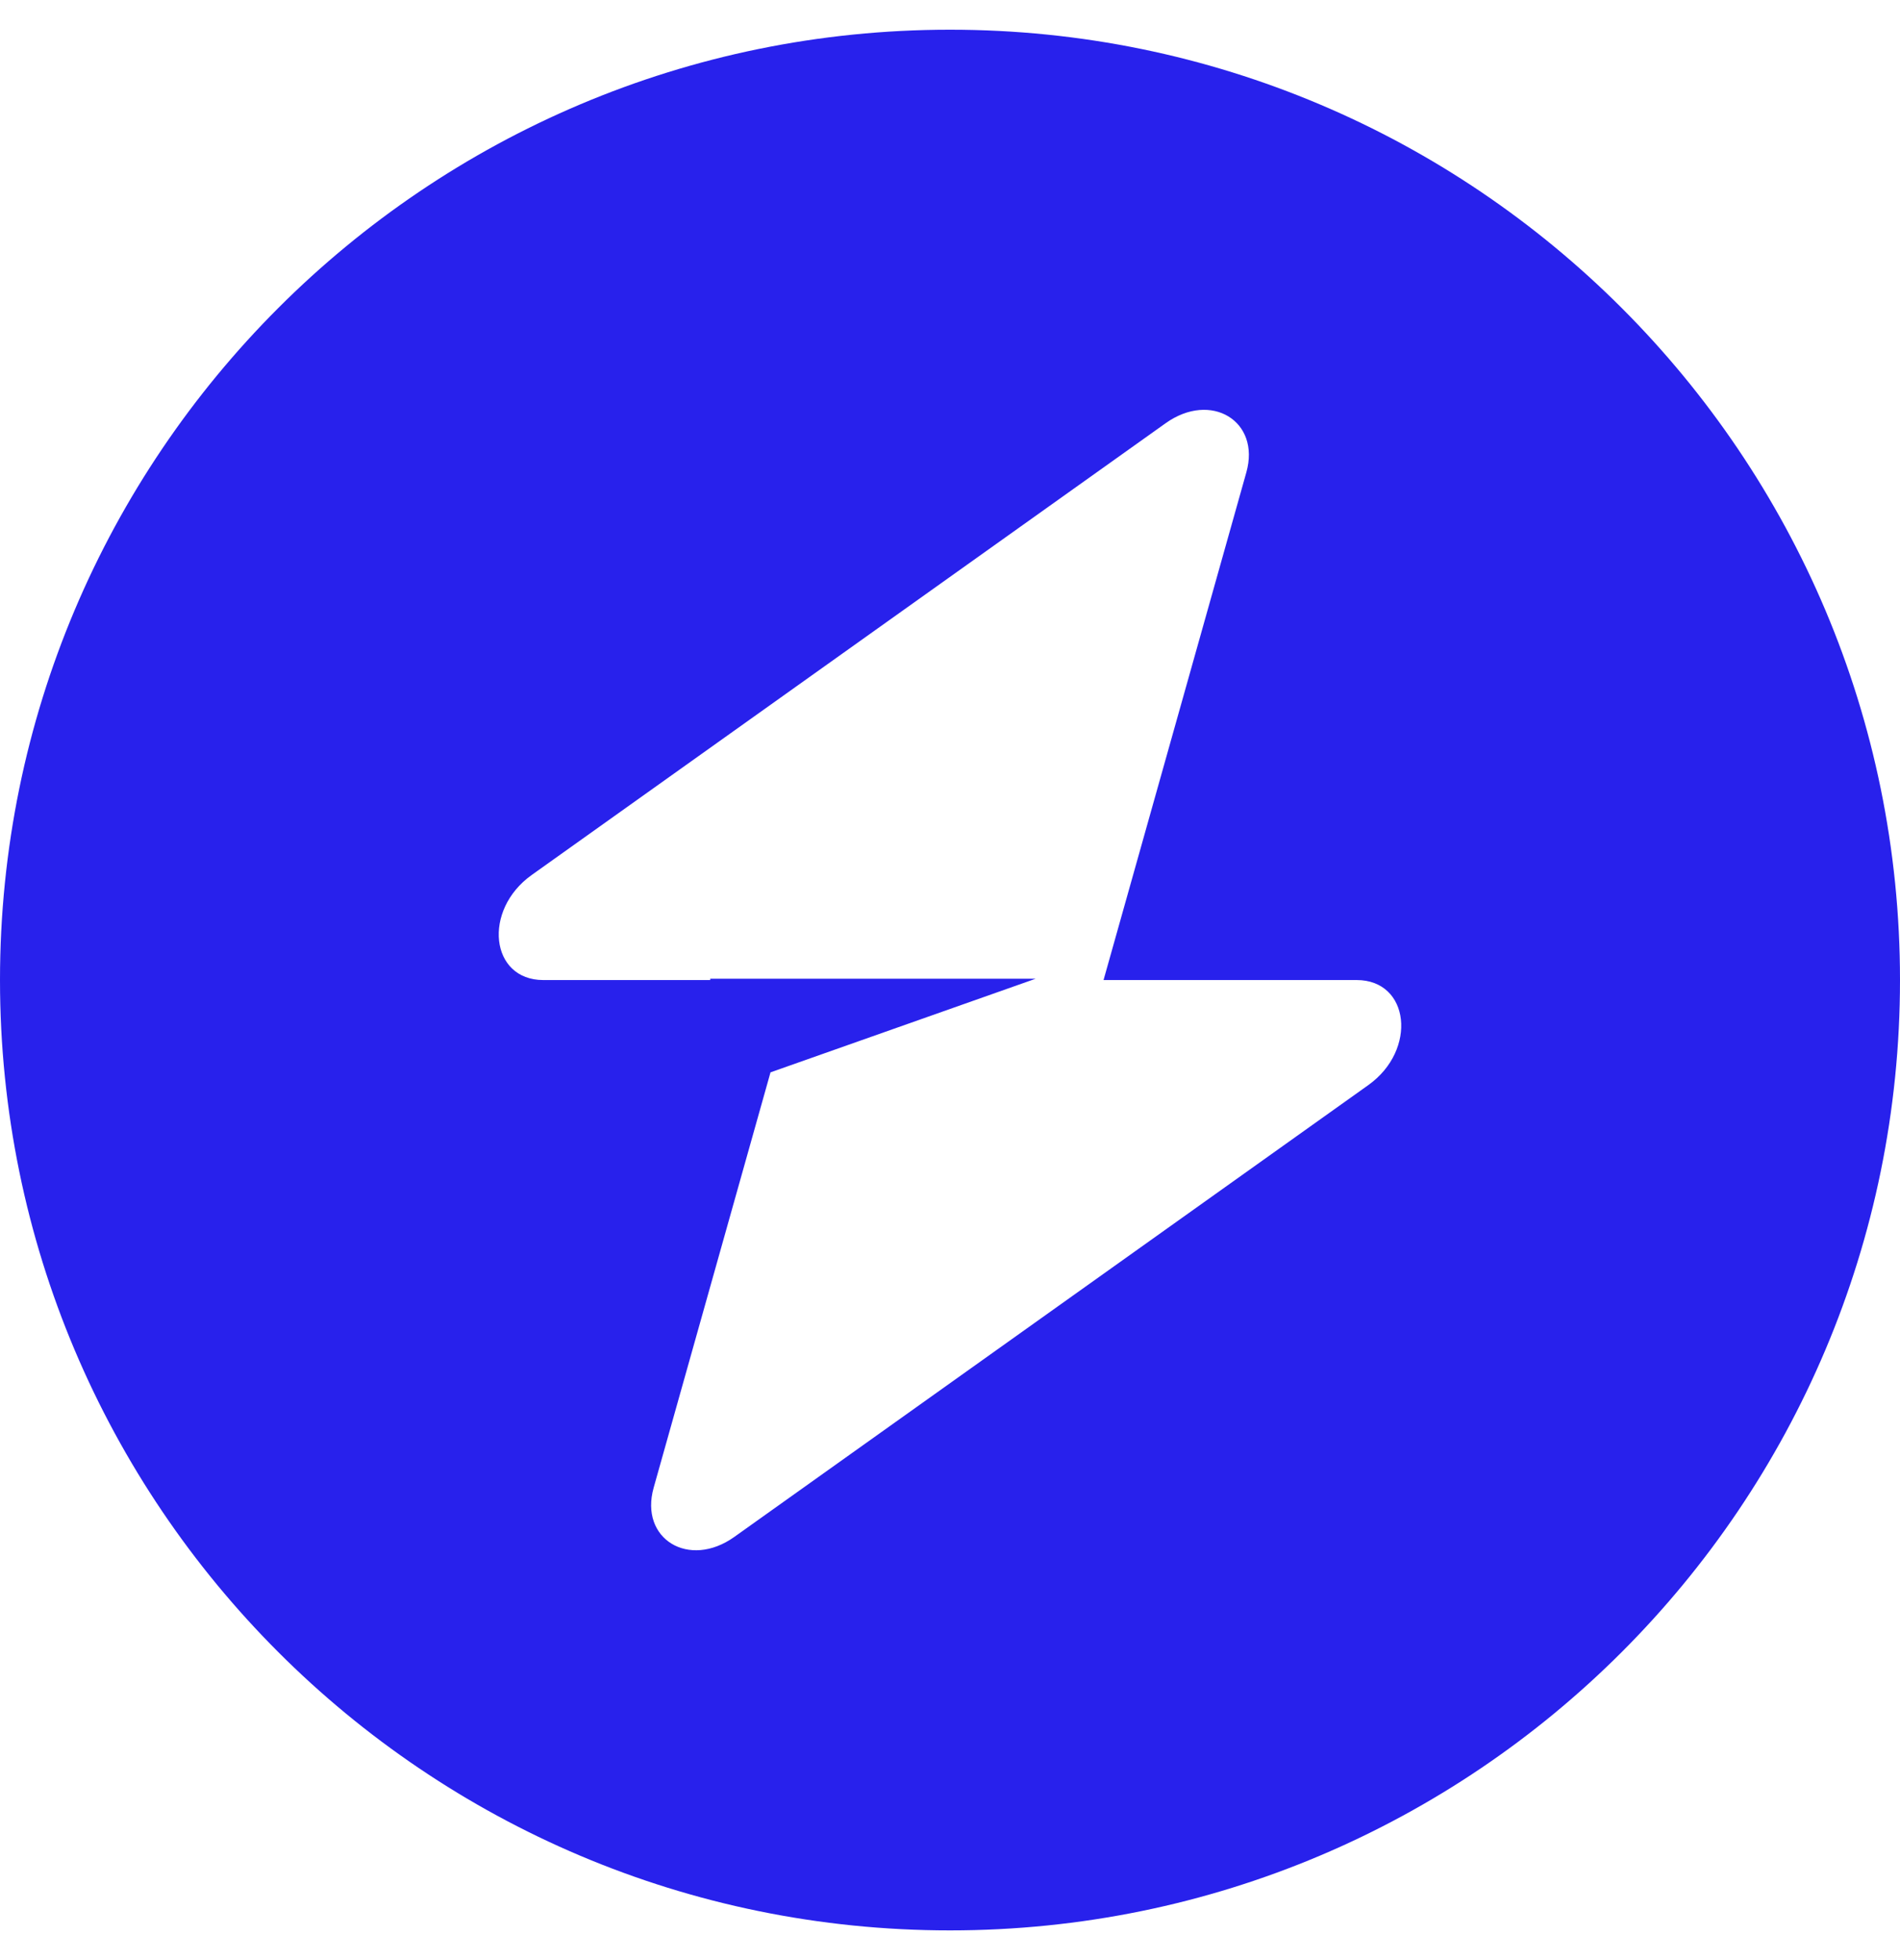 <svg width="32" height="33" viewBox="0 0 32 33" fill="none" xmlns="http://www.w3.org/2000/svg">
<path fill-rule="evenodd" clip-rule="evenodd" d="M16 32.5C24.837 32.5 32 25.337 32 16.5C32 7.663 24.837 0.5 16 0.5C7.163 0.5 0 7.663 0 16.5C0 25.337 7.163 32.5 16 32.5ZM20.991 7.953C21.234 7.09 20.397 6.58 19.632 7.125L8.954 14.732C8.125 15.323 8.255 16.5 9.15 16.5H11.962V16.478H17.442L12.977 18.054L11.009 25.047C10.766 25.91 11.603 26.42 12.368 25.875L23.046 18.268C23.875 17.677 23.744 16.5 22.849 16.5H18.586L20.991 7.953Z" fill="#2821EC"/>
</svg>
